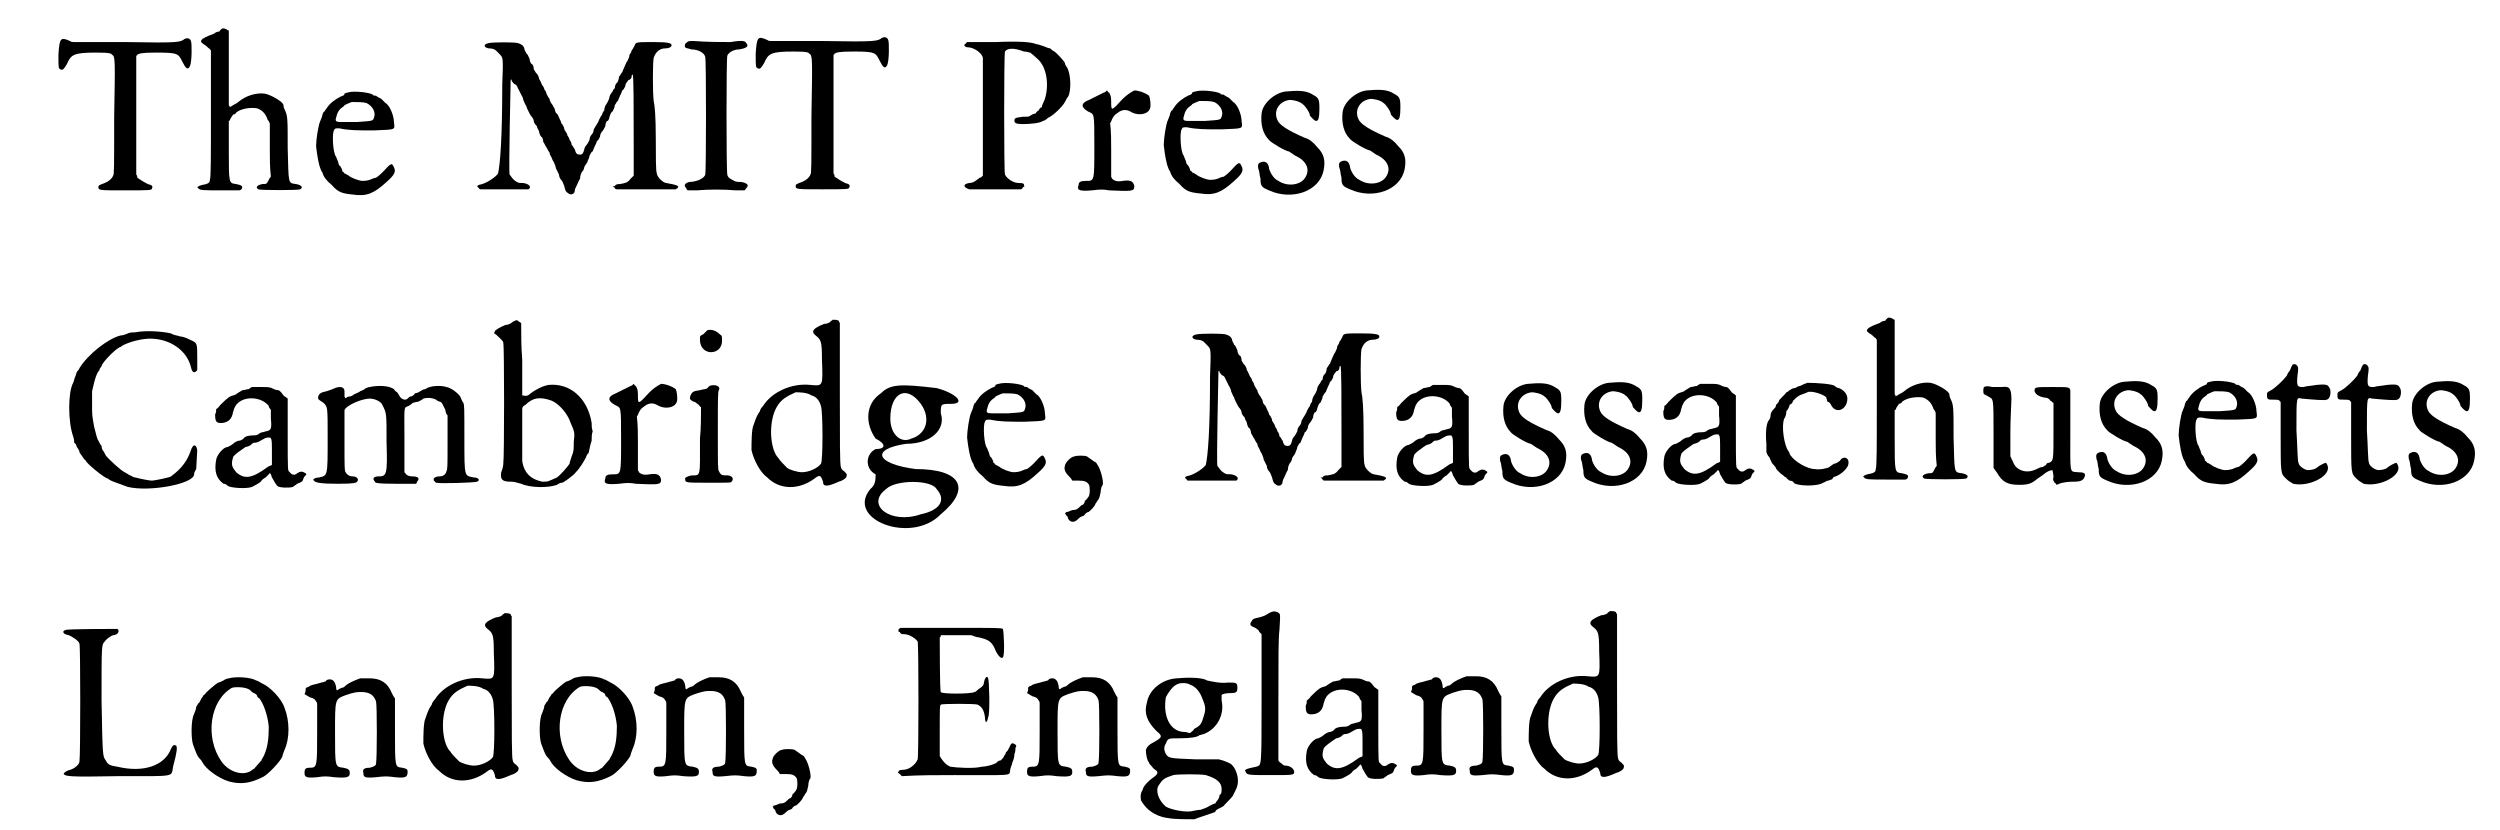 <?xml version='1.0' encoding='utf-8'?>
<svg xmlns="http://www.w3.org/2000/svg" xmlns:xlink="http://www.w3.org/1999/xlink" width="235px" height="78px" viewBox="0 0 2354 789" version="1.1">
<defs>
<path id="gl3328" d="M 133 36 C 129 39 129 40 77 39 C 60 39 44 39 28 39 C 27 39 25 39 24 38 C 15 34 14 35 13 51 C 13 64 13 64 15 65 C 17 66 18 65 21 60 C 25 51 27 49 49 49 C 63 49 63 50 64 51 C 67 53 67 54 66 111 C 66 160 66 165 65 166 C 64 169 60 172 57 173 C 52 175 51 175 51 177 C 51 180 52 180 76 180 C 100 180 102 180 102 178 C 103 176 102 175 98 174 C 94 172 91 170 88 168 C 88 167 88 166 87 165 C 87 147 87 127 87 109 C 87 90 87 71 87 52 C 88 52 88 51 88 51 C 90 50 91 49 106 49 C 127 49 127 50 131 58 C 134 64 136 66 138 62 C 140 58 140 40 139 38 C 138 35 135 35 133 36 z" fill="black"/><!-- width=153 height=190 -->
<path id="gl512" d="M 48 3 C 48 3 46 4 45 6 C 43 6 41 7 40 8 C 37 9 32 11 29 13 C 27 15 27 16 30 18 C 32 19 34 21 35 22 C 36 22 36 23 37 24 C 37 44 37 64 37 84 C 37 127 37 145 36 147 C 36 150 34 151 28 152 C 25 153 23 154 25 155 C 26 157 30 157 48 157 C 53 157 59 157 64 157 C 65 157 66 156 66 156 C 68 153 66 152 61 151 C 54 150 54 151 54 118 C 54 109 54 100 54 91 C 55 91 55 90 56 88 C 57 87 58 85 58 85 C 59 85 61 84 61 83 C 66 79 75 78 81 79 C 86 81 89 84 91 90 C 92 91 93 93 93 94 C 93 103 93 111 93 119 C 93 127 93 135 94 144 C 93 145 93 145 92 147 C 90 151 90 151 86 151 C 81 152 79 154 82 156 C 84 157 120 157 122 156 C 125 154 123 152 118 151 C 110 150 111 151 110 117 C 110 88 110 86 107 80 C 106 78 106 76 106 76 C 106 73 94 66 88 65 C 80 64 70 67 63 73 C 62 74 60 75 58 76 C 57 77 56 77 55 78 C 55 78 55 77 54 76 C 54 76 54 60 54 40 C 54 28 54 17 54 5 C 53 5 52 4 52 4 C 50 3 50 3 48 3 z" fill="black"/><!-- width=134 height=188 -->
<path id="gl0" d="M 48 9 C 47 9 45 10 45 10 C 45 12 43 12 41 13 C 37 15 31 19 28 24 C 27 25 26 27 26 27 C 25 27 25 28 24 30 C 24 31 23 34 22 36 C 20 40 18 54 18 60 C 19 70 21 79 22 81 C 22 81 23 84 24 85 C 25 89 28 93 33 97 C 39 104 43 105 53 106 C 66 108 73 105 85 94 C 93 87 94 84 92 80 C 90 76 90 75 81 85 C 78 88 75 90 75 90 C 74 90 71 91 69 92 C 66 93 63 93 62 93 C 59 93 51 90 49 88 C 47 87 46 86 45 86 C 45 86 45 85 43 84 C 43 82 42 81 41 79 C 40 79 39 76 39 75 C 38 73 37 70 37 70 C 34 67 33 48 35 45 C 36 43 36 43 40 43 C 49 45 57 45 73 45 C 94 44 93 45 92 37 C 92 31 88 21 84 19 C 83 18 81 16 80 15 C 78 14 76 13 75 12 C 74 12 72 12 72 11 C 69 9 54 7 48 9 M 66 19 C 72 22 75 28 73 33 C 72 36 72 36 57 37 C 51 37 43 37 41 37 C 37 37 36 36 37 33 C 38 28 40 25 43 23 C 44 22 45 22 45 21 C 45 21 49 19 52 18 C 57 18 63 18 66 19 z" fill="black"/><!-- width=99 height=117 -->
<path id="gl4361" d="M 18 8 C 13 9 13 12 18 13 C 24 13 25 15 28 18 C 32 22 32 21 31 48 C 31 99 29 123 27 132 C 25 135 18 140 12 142 C 7 143 6 144 9 146 C 9 147 10 147 10 147 C 18 147 25 147 32 147 C 51 147 54 147 56 147 C 59 145 57 142 51 141 C 46 141 46 141 42 138 C 40 136 39 134 38 133 C 37 130 39 45 39 43 C 40 42 40 43 40 44 C 41 45 42 47 43 47 C 45 48 45 49 46 51 C 47 53 48 55 49 57 C 49 57 51 60 51 62 C 52 64 53 67 54 68 C 54 69 55 71 56 73 C 57 75 58 77 59 78 C 60 79 61 81 61 82 C 61 84 63 86 64 87 C 64 89 66 91 66 92 C 66 93 67 96 68 97 C 69 97 70 100 70 102 C 71 103 72 106 73 107 C 74 109 75 111 76 112 C 76 114 77 115 78 117 C 78 117 79 120 80 121 C 81 123 82 126 82 127 C 83 129 84 131 85 133 C 85 135 86 137 87 138 C 88 139 89 141 90 144 C 91 148 91 149 94 151 C 97 153 100 151 100 148 C 100 147 101 145 102 143 C 103 141 104 138 105 137 C 105 134 106 131 108 129 C 108 129 109 127 109 126 C 109 125 111 123 112 121 C 112 120 114 117 114 115 C 115 113 116 111 117 111 C 117 111 118 108 119 106 C 120 104 121 102 121 101 C 122 101 123 99 124 97 C 124 94 126 92 126 92 C 127 91 128 89 129 87 C 129 85 130 82 131 82 C 132 82 133 79 133 78 C 134 75 135 73 136 73 C 136 72 138 70 138 67 C 139 66 140 63 141 63 C 141 63 142 60 143 58 C 144 56 145 54 145 53 C 146 53 147 51 148 49 C 148 46 150 45 151 43 C 153 43 154 41 154 40 C 154 39 154 38 155 38 C 156 38 156 69 156 107 C 156 116 156 125 156 134 C 155 135 154 136 153 137 C 150 141 148 141 143 142 C 141 142 139 142 138 144 C 137 144 137 144 136 144 C 137 145 138 145 138 146 C 139 147 139 147 140 147 C 149 147 158 147 167 147 C 191 147 194 147 196 147 C 201 144 198 143 187 141 C 184 141 178 135 178 132 C 177 130 177 116 177 99 C 177 78 176 67 175 63 C 174 55 174 27 175 22 C 177 16 181 13 186 13 C 189 13 192 12 192 10 C 192 8 189 7 175 7 C 159 7 158 7 157 10 C 156 12 155 14 154 15 C 154 16 153 18 152 19 C 152 21 151 23 150 25 C 149 26 148 29 147 31 C 146 33 145 36 145 36 C 144 36 144 38 142 40 C 142 42 141 45 140 46 C 139 46 138 49 138 51 C 136 52 136 55 135 55 C 134 57 133 58 133 59 C 133 60 132 63 130 66 C 129 67 128 70 128 72 C 127 73 126 75 126 76 C 125 77 124 79 123 81 C 123 82 121 85 121 85 C 120 87 119 88 118 90 C 118 92 117 94 116 95 C 115 96 114 98 114 100 C 113 102 112 104 111 105 C 110 106 109 108 109 109 C 108 113 107 114 105 114 C 102 114 101 113 100 109 C 99 108 98 105 97 105 C 97 103 96 101 95 100 C 95 99 94 97 93 96 C 93 94 91 92 90 90 C 90 88 89 87 88 85 C 87 85 87 82 86 81 C 85 79 84 76 83 75 C 82 75 81 72 81 71 C 81 70 79 68 79 67 C 78 66 76 63 76 61 C 75 60 74 58 73 56 C 73 55 72 53 71 52 C 71 51 70 49 69 48 C 68 46 67 43 66 42 C 66 40 64 37 64 37 C 63 37 62 34 61 33 C 61 30 60 28 59 28 C 58 27 57 25 57 23 C 56 21 55 18 54 18 C 54 17 52 15 52 13 C 51 10 49 9 46 8 C 43 7 22 7 18 8 z" fill="black"/><!-- width=211 height=163 -->
<path id="gl3586" d="M 11 9 C 9 10 8 12 9 14 C 10 15 12 15 15 16 C 21 16 27 19 28 23 C 29 25 29 133 28 135 C 27 139 19 142 13 142 C 9 143 7 145 10 148 C 10 149 11 150 12 150 C 14 150 17 150 20 150 C 31 149 46 149 57 150 C 60 150 63 150 65 150 C 66 150 66 149 67 148 C 70 145 68 143 62 142 C 57 142 57 142 52 139 C 50 138 49 136 49 135 C 48 131 48 25 49 22 C 50 19 55 16 60 16 C 67 15 70 13 67 10 C 66 8 64 7 52 9 C 42 9 31 9 17 8 C 13 8 12 8 11 9 z" fill="black"/><!-- width=77 height=158 -->
<path id="gl3328" d="M 133 36 C 129 39 129 40 77 39 C 60 39 44 39 28 39 C 27 39 25 39 24 38 C 15 34 14 35 13 51 C 13 64 13 64 15 65 C 17 66 18 65 21 60 C 25 51 27 49 49 49 C 63 49 63 50 64 51 C 67 53 67 54 66 111 C 66 160 66 165 65 166 C 64 169 60 172 57 173 C 52 175 51 175 51 177 C 51 180 52 180 76 180 C 100 180 102 180 102 178 C 103 176 102 175 98 174 C 94 172 91 170 88 168 C 88 167 88 166 87 165 C 87 147 87 127 87 109 C 87 90 87 71 87 52 C 88 52 88 51 88 51 C 90 50 91 49 106 49 C 127 49 127 50 131 58 C 134 64 136 66 138 62 C 140 58 140 40 139 38 C 138 35 135 35 133 36 z" fill="black"/><!-- width=153 height=190 -->
<path id="gl4362" d="M 22 28 C 22 28 21 29 20 30 C 19 31 19 31 20 32 C 21 33 22 33 23 33 C 28 33 36 38 37 43 C 37 44 37 69 37 100 C 37 118 37 136 37 155 C 36 156 35 157 34 157 C 30 160 28 162 24 162 C 18 163 18 166 24 168 C 25 168 37 168 50 168 C 58 168 66 168 73 168 C 74 168 75 167 75 166 C 76 166 76 165 77 165 C 76 165 76 164 76 163 C 75 162 73 162 71 162 C 66 162 60 158 58 154 C 57 151 57 40 58 37 C 60 34 66 33 76 37 C 79 37 81 38 82 38 C 82 38 87 42 89 44 C 98 52 100 69 96 82 C 95 85 93 88 93 90 C 92 90 91 91 90 93 C 90 93 88 94 87 96 C 85 96 84 97 82 98 C 81 99 80 99 75 99 C 68 100 67 100 67 103 C 67 105 69 106 75 106 C 82 106 92 105 94 103 C 95 103 97 102 99 100 C 104 98 113 89 115 85 C 116 83 117 81 118 80 C 121 75 121 59 117 52 C 116 51 115 49 115 48 C 115 47 108 39 105 37 C 103 36 102 35 101 34 C 100 34 97 33 95 32 C 92 31 89 30 88 30 C 83 28 73 27 49 28 C 35 28 24 28 22 28 z" fill="black"/><!-- width=130 height=176 -->
<path id="gl257" d="M 71 19 C 67 21 63 24 60 27 C 49 39 49 39 49 29 C 49 24 48 23 47 21 C 46 21 46 20 45 19 C 44 20 43 21 42 21 C 36 24 32 26 28 28 C 20 31 20 35 27 39 C 33 42 33 39 33 72 C 33 106 33 105 25 105 C 20 105 18 106 18 109 C 16 114 19 115 31 114 C 38 113 42 113 47 114 C 69 115 71 115 71 110 C 70 105 67 104 60 105 C 55 106 52 105 50 103 C 50 102 49 102 49 101 C 49 93 49 84 49 75 C 49 67 49 58 48 50 C 49 49 49 48 50 46 C 52 42 53 42 57 39 C 61 37 64 37 69 40 C 75 43 84 42 86 36 C 87 33 86 26 85 24 C 81 21 75 19 71 19 z" fill="black"/><!-- width=95 height=124 -->
<path id="gl0" d="M 48 9 C 47 9 45 10 45 10 C 45 12 43 12 41 13 C 37 15 31 19 28 24 C 27 25 26 27 26 27 C 25 27 25 28 24 30 C 24 31 23 34 22 36 C 20 40 18 54 18 60 C 19 70 21 79 22 81 C 22 81 23 84 24 85 C 25 89 28 93 33 97 C 39 104 43 105 53 106 C 66 108 73 105 85 94 C 93 87 94 84 92 80 C 90 76 90 75 81 85 C 78 88 75 90 75 90 C 74 90 71 91 69 92 C 66 93 63 93 62 93 C 59 93 51 90 49 88 C 47 87 46 86 45 86 C 45 86 45 85 43 84 C 43 82 42 81 41 79 C 40 79 39 76 39 75 C 38 73 37 70 37 70 C 34 67 33 48 35 45 C 36 43 36 43 40 43 C 49 45 57 45 73 45 C 94 44 93 45 92 37 C 92 31 88 21 84 19 C 83 18 81 16 80 15 C 78 14 76 13 75 12 C 74 12 72 12 72 11 C 69 9 54 7 48 9 M 66 19 C 72 22 75 28 73 33 C 72 36 72 36 57 37 C 51 37 43 37 41 37 C 37 37 36 36 37 33 C 38 28 40 25 43 23 C 44 22 45 22 45 21 C 45 21 49 19 52 18 C 57 18 63 18 66 19 z" fill="black"/><!-- width=99 height=117 -->
<path id="gl258" d="M 37 7 C 27 8 15 18 14 28 C 13 38 15 47 21 53 C 22 55 37 64 40 64 C 40 64 43 66 46 68 C 57 73 60 81 56 88 C 52 96 39 98 30 92 C 25 90 21 82 21 79 C 20 75 18 73 14 74 C 11 75 10 76 11 81 C 12 82 12 87 13 90 C 13 97 14 98 21 101 C 43 111 69 102 73 82 C 75 72 73 66 67 60 C 63 55 59 52 55 51 C 39 44 31 39 29 34 C 25 25 31 16 41 15 C 43 15 50 16 53 19 C 55 20 60 27 60 30 C 61 31 64 35 66 35 C 68 35 69 32 69 23 C 69 13 68 13 61 9 C 55 6 48 6 37 7 z" fill="black"/><!-- width=86 height=114 -->
<path id="gl258" d="M 37 7 C 27 8 15 18 14 28 C 13 38 15 47 21 53 C 22 55 37 64 40 64 C 40 64 43 66 46 68 C 57 73 60 81 56 88 C 52 96 39 98 30 92 C 25 90 21 82 21 79 C 20 75 18 73 14 74 C 11 75 10 76 11 81 C 12 82 12 87 13 90 C 13 97 14 98 21 101 C 43 111 69 102 73 82 C 75 72 73 66 67 60 C 63 55 59 52 55 51 C 39 44 31 39 29 34 C 25 25 31 16 41 15 C 43 15 50 16 53 19 C 55 20 60 27 60 30 C 61 31 64 35 66 35 C 68 35 69 32 69 23 C 69 13 68 13 61 9 C 55 6 48 6 37 7 z" fill="black"/><!-- width=86 height=114 -->
<path id="gl4363" d="M 104 6 C 102 6 99 6 97 7 C 95 8 92 9 90 9 C 78 12 59 27 51 40 C 51 41 49 43 49 43 C 48 44 48 46 47 48 C 46 50 46 52 45 54 C 40 63 40 91 45 105 C 46 108 46 110 46 111 C 46 111 48 112 48 114 C 49 116 51 118 51 120 C 52 122 54 124 55 126 C 56 127 57 128 57 128 C 57 130 75 145 78 145 C 78 145 79 146 81 147 C 83 148 89 150 97 153 C 118 158 160 150 160 141 C 160 139 161 138 162 136 C 162 133 163 121 163 118 C 162 112 159 112 157 118 C 154 127 149 135 138 143 C 137 144 122 147 120 147 C 118 147 112 146 104 144 C 102 144 100 142 99 142 C 97 141 96 140 94 139 C 91 138 78 126 76 123 C 75 121 74 119 73 118 C 73 118 72 116 72 114 C 71 113 70 111 69 109 C 68 108 67 104 65 96 C 63 85 63 85 63 75 C 63 69 63 64 63 62 C 66 48 68 44 70 42 C 70 40 72 39 72 38 C 73 34 87 20 90 20 C 90 20 91 19 93 18 C 99 15 110 12 118 12 C 137 12 153 23 157 39 C 158 44 160 45 162 43 C 162 43 163 42 163 42 C 163 38 163 34 163 30 C 163 16 163 16 156 13 C 154 12 150 10 147 10 C 145 9 141 9 138 7 C 129 5 114 4 104 6 z" fill="black"/><!-- width=175 height=165 -->
<path id="gl2" d="M 45 4 C 45 4 43 5 42 6 C 40 6 38 7 36 7 C 34 8 33 9 31 10 C 30 11 28 12 27 12 C 24 13 23 13 15 21 C 14 22 13 24 11 25 C 11 27 11 28 10 30 C 10 37 11 39 18 38 C 23 37 26 34 27 28 C 28 25 28 24 30 21 C 37 12 54 13 61 22 C 61 24 63 25 63 26 C 63 29 63 31 63 34 C 64 44 63 45 59 46 C 58 46 56 47 55 47 C 54 47 52 48 51 49 C 49 50 48 50 46 50 C 42 50 38 51 37 53 C 36 54 34 55 33 55 C 31 55 28 57 27 58 C 26 59 24 60 22 61 C 18 61 12 68 11 73 C 9 84 11 91 18 96 C 20 96 21 97 22 98 C 25 100 40 101 45 99 C 51 96 54 94 54 93 C 55 92 56 91 58 90 C 59 89 60 88 61 87 C 62 85 63 86 64 90 C 66 93 66 94 69 98 C 71 100 81 100 84 99 C 85 98 87 97 88 96 C 93 94 93 94 94 91 C 94 90 96 88 96 88 C 97 87 97 87 96 86 C 93 84 91 84 88 86 C 86 88 83 88 81 85 C 79 83 79 87 79 47 C 79 36 79 26 79 15 C 78 14 76 13 75 12 C 73 9 71 7 70 7 C 70 7 68 7 66 6 C 62 4 61 4 54 4 C 50 4 46 4 45 4 M 63 53 C 64 54 64 57 64 69 C 64 72 64 75 64 78 C 63 79 61 79 60 80 C 45 91 38 92 30 85 C 26 80 25 78 27 71 C 27 69 36 63 39 61 C 40 61 43 60 44 59 C 45 58 46 57 47 57 C 51 57 53 55 55 54 C 57 53 58 52 61 52 C 62 52 63 52 63 53 z" fill="black"/><!-- width=105 height=112 -->
<path id="gl769" d="M 64 13 C 63 13 60 14 59 15 C 58 16 57 16 55 17 C 54 18 51 19 49 20 C 48 21 46 22 45 22 C 45 22 43 22 42 23 C 41 24 41 24 40 22 C 40 21 40 18 40 17 C 40 13 36 12 31 14 C 29 15 26 16 23 17 C 18 18 16 19 15 22 C 15 25 14 24 20 28 C 24 32 24 31 24 62 C 24 98 24 97 16 99 C 12 99 9 101 11 102 C 12 104 18 105 34 105 C 50 105 51 104 52 103 C 54 101 52 98 48 98 C 45 98 43 97 41 94 C 40 92 40 90 40 64 C 40 49 40 36 40 35 C 42 30 57 24 64 24 C 69 24 75 27 76 30 C 80 38 80 37 80 66 C 81 97 80 98 72 98 C 68 98 66 100 69 103 C 69 104 70 105 89 105 C 96 105 102 105 108 105 C 109 104 109 103 109 103 C 112 100 110 98 105 98 C 101 98 99 97 97 94 C 97 92 97 88 97 63 C 97 30 96 33 101 31 C 102 30 103 30 105 28 C 106 28 108 27 110 27 C 112 26 114 25 115 24 C 118 23 123 23 127 25 C 128 26 130 27 131 27 C 133 28 133 29 136 35 C 136 37 137 39 138 40 C 138 49 138 57 138 66 C 138 88 138 91 137 93 C 136 97 133 98 130 98 C 126 98 124 100 125 102 C 126 103 127 104 127 104 C 130 105 164 104 166 103 C 169 102 168 99 163 99 C 154 97 154 100 154 62 C 154 33 154 30 153 28 C 152 27 151 24 150 22 C 148 19 142 14 137 13 C 131 11 120 12 117 15 C 115 15 114 16 112 17 C 111 18 108 19 107 19 C 106 21 104 22 103 22 C 102 22 101 23 100 24 C 98 26 94 25 92 21 C 91 19 90 18 90 18 C 90 18 88 17 87 15 C 83 12 73 11 64 13 z" fill="black"/><!-- width=175 height=115 -->
<path id="gl1281" d="M 42 7 C 40 9 37 10 35 10 C 30 12 25 15 25 16 C 24 18 24 18 26 19 C 30 23 33 25 33 27 C 34 30 34 136 33 142 C 33 144 32 148 31 150 C 30 157 32 159 40 159 C 44 159 46 160 50 161 C 59 165 76 165 84 162 C 87 160 88 160 89 160 C 90 160 100 153 102 150 C 106 146 110 139 111 137 C 112 136 112 133 114 132 C 115 129 115 126 117 120 C 117 117 117 114 118 111 C 117 108 117 106 117 103 C 113 79 96 65 76 67 C 70 68 63 72 59 75 C 57 77 55 78 52 77 C 52 77 51 77 51 77 C 51 66 51 54 51 43 C 50 31 50 19 50 8 C 49 8 49 7 48 7 C 46 5 46 5 42 7 M 79 82 C 86 85 94 94 97 103 C 101 112 101 113 100 121 C 100 129 100 130 98 135 C 97 138 96 141 96 142 C 94 145 87 153 84 155 C 75 159 76 159 70 159 C 61 157 55 153 52 144 C 52 143 51 141 51 139 C 51 131 51 123 51 115 C 51 106 51 98 51 90 C 51 88 52 87 54 86 C 61 79 68 78 79 82 z" fill="black"/><!-- width=128 height=189 -->
<path id="gl257" d="M 71 19 C 67 21 63 24 60 27 C 49 39 49 39 49 29 C 49 24 48 23 47 21 C 46 21 46 20 45 19 C 44 20 43 21 42 21 C 36 24 32 26 28 28 C 20 31 20 35 27 39 C 33 42 33 39 33 72 C 33 106 33 105 25 105 C 20 105 18 106 18 109 C 16 114 19 115 31 114 C 38 113 42 113 47 114 C 69 115 71 115 71 110 C 70 105 67 104 60 105 C 55 106 52 105 50 103 C 50 102 49 102 49 101 C 49 93 49 84 49 75 C 49 67 49 58 48 50 C 49 49 49 48 50 46 C 52 42 53 42 57 39 C 61 37 64 37 69 40 C 75 43 84 42 86 36 C 87 33 86 26 85 24 C 81 21 75 19 71 19 z" fill="black"/><!-- width=95 height=124 -->
<path id="gl256" d="M 26 2 C 25 3 24 4 22 6 C 21 6 20 7 19 8 C 19 10 19 11 19 12 C 20 27 40 26 40 12 C 40 8 40 7 38 6 C 34 2 30 1 26 2 M 28 55 C 27 56 26 57 26 57 C 26 58 22 58 19 59 C 13 60 12 60 10 64 C 9 67 9 68 13 70 C 15 70 16 72 18 73 C 18 73 19 75 20 75 C 20 85 20 95 19 105 C 19 142 20 140 11 140 C 7 141 4 142 5 144 C 5 147 6 147 28 147 C 48 147 49 147 49 146 C 52 143 49 140 45 140 C 40 140 39 140 37 136 C 36 134 36 133 36 97 C 36 67 36 60 37 59 C 39 55 33 53 28 55 z" fill="black"/><!-- width=56 height=180 -->
<path id="gl4364" d="M 81 6 C 81 7 79 7 79 8 C 78 9 75 10 73 10 C 63 14 60 17 65 21 C 70 25 71 26 71 44 C 72 70 72 69 60 68 C 42 66 23 75 15 88 C 13 90 12 92 12 93 C 10 96 9 97 6 106 C 4 110 4 123 4 130 C 6 139 12 151 19 156 C 31 168 49 168 64 157 C 69 153 70 154 72 160 C 72 165 76 165 87 160 C 91 159 93 157 94 156 C 95 153 95 153 92 150 C 90 149 89 147 89 146 C 88 144 88 121 88 76 C 88 54 88 32 88 9 C 88 9 87 8 87 7 C 85 6 84 6 81 6 M 61 78 C 66 79 69 84 70 88 C 72 93 72 141 70 143 C 67 147 59 151 52 151 C 48 151 41 149 38 147 C 36 145 30 139 30 138 C 30 138 28 136 27 134 C 21 123 21 101 28 89 C 32 82 37 79 46 75 C 49 75 57 75 61 78 z" fill="black"/><!-- width=115 height=203 -->
<path id="gl4365" d="M 19 9 C 4 19 4 38 14 52 C 24 57 24 62 14 62 C 4 67 4 81 14 86 C 14 91 14 96 9 100 C -15 129 48 153 76 124 C 105 100 96 81 52 81 C 14 76 9 62 43 57 C 67 57 81 43 76 28 C 76 19 76 19 86 19 C 100 19 91 9 72 4 C 38 0 28 0 19 9 M 57 19 C 67 33 62 48 48 52 C 38 57 28 48 28 33 C 28 9 43 0 57 19 M 72 100 C 81 110 76 120 57 124 C 28 134 4 115 24 100 C 33 91 67 91 72 100 z" fill="black"/><!-- width=100 height=144 -->
<path id="gl0" d="M 48 9 C 47 9 45 10 45 10 C 45 12 43 12 41 13 C 37 15 31 19 28 24 C 27 25 26 27 26 27 C 25 27 25 28 24 30 C 24 31 23 34 22 36 C 20 40 18 54 18 60 C 19 70 21 79 22 81 C 22 81 23 84 24 85 C 25 89 28 93 33 97 C 39 104 43 105 53 106 C 66 108 73 105 85 94 C 93 87 94 84 92 80 C 90 76 90 75 81 85 C 78 88 75 90 75 90 C 74 90 71 91 69 92 C 66 93 63 93 62 93 C 59 93 51 90 49 88 C 47 87 46 86 45 86 C 45 86 45 85 43 84 C 43 82 42 81 41 79 C 40 79 39 76 39 75 C 38 73 37 70 37 70 C 34 67 33 48 35 45 C 36 43 36 43 40 43 C 49 45 57 45 73 45 C 94 44 93 45 92 37 C 92 31 88 21 84 19 C 83 18 81 16 80 15 C 78 14 76 13 75 12 C 74 12 72 12 72 11 C 69 9 54 7 48 9 M 66 19 C 72 22 75 28 73 33 C 72 36 72 36 57 37 C 51 37 43 37 41 37 C 37 37 36 36 37 33 C 38 28 40 25 43 23 C 44 22 45 22 45 21 C 45 21 49 19 52 18 C 57 18 63 18 66 19 z" fill="black"/><!-- width=99 height=117 -->
<path id="gl771" d="M 18 25 C 15 25 9 31 9 34 C 8 37 9 40 13 44 C 14 45 15 46 16 48 C 18 48 20 48 22 48 C 28 48 30 49 32 52 C 33 55 33 62 31 64 C 30 65 29 67 28 67 C 28 69 27 70 26 71 C 25 71 24 72 23 73 C 21 75 20 76 16 76 C 14 77 11 78 10 78 C 10 79 9 79 9 79 C 9 79 10 80 10 81 C 11 81 12 83 12 84 C 14 88 18 88 21 85 C 22 84 23 83 25 82 C 26 82 28 81 28 80 C 29 79 30 78 31 78 C 32 78 38 72 38 70 C 38 70 39 69 40 67 C 42 65 42 63 43 59 C 43 56 44 53 45 52 C 46 49 43 37 40 33 C 39 31 38 30 37 30 C 37 30 33 27 30 25 C 28 24 20 24 18 25 z" fill="black"/><!-- width=58 height=95 -->
<path id="gl4361" d="M 18 8 C 13 9 13 12 18 13 C 24 13 25 15 28 18 C 32 22 32 21 31 48 C 31 99 29 123 27 132 C 25 135 18 140 12 142 C 7 143 6 144 9 146 C 9 147 10 147 10 147 C 18 147 25 147 32 147 C 51 147 54 147 56 147 C 59 145 57 142 51 141 C 46 141 46 141 42 138 C 40 136 39 134 38 133 C 37 130 39 45 39 43 C 40 42 40 43 40 44 C 41 45 42 47 43 47 C 45 48 45 49 46 51 C 47 53 48 55 49 57 C 49 57 51 60 51 62 C 52 64 53 67 54 68 C 54 69 55 71 56 73 C 57 75 58 77 59 78 C 60 79 61 81 61 82 C 61 84 63 86 64 87 C 64 89 66 91 66 92 C 66 93 67 96 68 97 C 69 97 70 100 70 102 C 71 103 72 106 73 107 C 74 109 75 111 76 112 C 76 114 77 115 78 117 C 78 117 79 120 80 121 C 81 123 82 126 82 127 C 83 129 84 131 85 133 C 85 135 86 137 87 138 C 88 139 89 141 90 144 C 91 148 91 149 94 151 C 97 153 100 151 100 148 C 100 147 101 145 102 143 C 103 141 104 138 105 137 C 105 134 106 131 108 129 C 108 129 109 127 109 126 C 109 125 111 123 112 121 C 112 120 114 117 114 115 C 115 113 116 111 117 111 C 117 111 118 108 119 106 C 120 104 121 102 121 101 C 122 101 123 99 124 97 C 124 94 126 92 126 92 C 127 91 128 89 129 87 C 129 85 130 82 131 82 C 132 82 133 79 133 78 C 134 75 135 73 136 73 C 136 72 138 70 138 67 C 139 66 140 63 141 63 C 141 63 142 60 143 58 C 144 56 145 54 145 53 C 146 53 147 51 148 49 C 148 46 150 45 151 43 C 153 43 154 41 154 40 C 154 39 154 38 155 38 C 156 38 156 69 156 107 C 156 116 156 125 156 134 C 155 135 154 136 153 137 C 150 141 148 141 143 142 C 141 142 139 142 138 144 C 137 144 137 144 136 144 C 137 145 138 145 138 146 C 139 147 139 147 140 147 C 149 147 158 147 167 147 C 191 147 194 147 196 147 C 201 144 198 143 187 141 C 184 141 178 135 178 132 C 177 130 177 116 177 99 C 177 78 176 67 175 63 C 174 55 174 27 175 22 C 177 16 181 13 186 13 C 189 13 192 12 192 10 C 192 8 189 7 175 7 C 159 7 158 7 157 10 C 156 12 155 14 154 15 C 154 16 153 18 152 19 C 152 21 151 23 150 25 C 149 26 148 29 147 31 C 146 33 145 36 145 36 C 144 36 144 38 142 40 C 142 42 141 45 140 46 C 139 46 138 49 138 51 C 136 52 136 55 135 55 C 134 57 133 58 133 59 C 133 60 132 63 130 66 C 129 67 128 70 128 72 C 127 73 126 75 126 76 C 125 77 124 79 123 81 C 123 82 121 85 121 85 C 120 87 119 88 118 90 C 118 92 117 94 116 95 C 115 96 114 98 114 100 C 113 102 112 104 111 105 C 110 106 109 108 109 109 C 108 113 107 114 105 114 C 102 114 101 113 100 109 C 99 108 98 105 97 105 C 97 103 96 101 95 100 C 95 99 94 97 93 96 C 93 94 91 92 90 90 C 90 88 89 87 88 85 C 87 85 87 82 86 81 C 85 79 84 76 83 75 C 82 75 81 72 81 71 C 81 70 79 68 79 67 C 78 66 76 63 76 61 C 75 60 74 58 73 56 C 73 55 72 53 71 52 C 71 51 70 49 69 48 C 68 46 67 43 66 42 C 66 40 64 37 64 37 C 63 37 62 34 61 33 C 61 30 60 28 59 28 C 58 27 57 25 57 23 C 56 21 55 18 54 18 C 54 17 52 15 52 13 C 51 10 49 9 46 8 C 43 7 22 7 18 8 z" fill="black"/><!-- width=211 height=163 -->
<path id="gl2" d="M 45 4 C 45 4 43 5 42 6 C 40 6 38 7 36 7 C 34 8 33 9 31 10 C 30 11 28 12 27 12 C 24 13 23 13 15 21 C 14 22 13 24 11 25 C 11 27 11 28 10 30 C 10 37 11 39 18 38 C 23 37 26 34 27 28 C 28 25 28 24 30 21 C 37 12 54 13 61 22 C 61 24 63 25 63 26 C 63 29 63 31 63 34 C 64 44 63 45 59 46 C 58 46 56 47 55 47 C 54 47 52 48 51 49 C 49 50 48 50 46 50 C 42 50 38 51 37 53 C 36 54 34 55 33 55 C 31 55 28 57 27 58 C 26 59 24 60 22 61 C 18 61 12 68 11 73 C 9 84 11 91 18 96 C 20 96 21 97 22 98 C 25 100 40 101 45 99 C 51 96 54 94 54 93 C 55 92 56 91 58 90 C 59 89 60 88 61 87 C 62 85 63 86 64 90 C 66 93 66 94 69 98 C 71 100 81 100 84 99 C 85 98 87 97 88 96 C 93 94 93 94 94 91 C 94 90 96 88 96 88 C 97 87 97 87 96 86 C 93 84 91 84 88 86 C 86 88 83 88 81 85 C 79 83 79 87 79 47 C 79 36 79 26 79 15 C 78 14 76 13 75 12 C 73 9 71 7 70 7 C 70 7 68 7 66 6 C 62 4 61 4 54 4 C 50 4 46 4 45 4 M 63 53 C 64 54 64 57 64 69 C 64 72 64 75 64 78 C 63 79 61 79 60 80 C 45 91 38 92 30 85 C 26 80 25 78 27 71 C 27 69 36 63 39 61 C 40 61 43 60 44 59 C 45 58 46 57 47 57 C 51 57 53 55 55 54 C 57 53 58 52 61 52 C 62 52 63 52 63 53 z" fill="black"/><!-- width=105 height=112 -->
<path id="gl258" d="M 37 7 C 27 8 15 18 14 28 C 13 38 15 47 21 53 C 22 55 37 64 40 64 C 40 64 43 66 46 68 C 57 73 60 81 56 88 C 52 96 39 98 30 92 C 25 90 21 82 21 79 C 20 75 18 73 14 74 C 11 75 10 76 11 81 C 12 82 12 87 13 90 C 13 97 14 98 21 101 C 43 111 69 102 73 82 C 75 72 73 66 67 60 C 63 55 59 52 55 51 C 39 44 31 39 29 34 C 25 25 31 16 41 15 C 43 15 50 16 53 19 C 55 20 60 27 60 30 C 61 31 64 35 66 35 C 68 35 69 32 69 23 C 69 13 68 13 61 9 C 55 6 48 6 37 7 z" fill="black"/><!-- width=86 height=114 -->
<path id="gl258" d="M 37 7 C 27 8 15 18 14 28 C 13 38 15 47 21 53 C 22 55 37 64 40 64 C 40 64 43 66 46 68 C 57 73 60 81 56 88 C 52 96 39 98 30 92 C 25 90 21 82 21 79 C 20 75 18 73 14 74 C 11 75 10 76 11 81 C 12 82 12 87 13 90 C 13 97 14 98 21 101 C 43 111 69 102 73 82 C 75 72 73 66 67 60 C 63 55 59 52 55 51 C 39 44 31 39 29 34 C 25 25 31 16 41 15 C 43 15 50 16 53 19 C 55 20 60 27 60 30 C 61 31 64 35 66 35 C 68 35 69 32 69 23 C 69 13 68 13 61 9 C 55 6 48 6 37 7 z" fill="black"/><!-- width=86 height=114 -->
<path id="gl2" d="M 45 4 C 45 4 43 5 42 6 C 40 6 38 7 36 7 C 34 8 33 9 31 10 C 30 11 28 12 27 12 C 24 13 23 13 15 21 C 14 22 13 24 11 25 C 11 27 11 28 10 30 C 10 37 11 39 18 38 C 23 37 26 34 27 28 C 28 25 28 24 30 21 C 37 12 54 13 61 22 C 61 24 63 25 63 26 C 63 29 63 31 63 34 C 64 44 63 45 59 46 C 58 46 56 47 55 47 C 54 47 52 48 51 49 C 49 50 48 50 46 50 C 42 50 38 51 37 53 C 36 54 34 55 33 55 C 31 55 28 57 27 58 C 26 59 24 60 22 61 C 18 61 12 68 11 73 C 9 84 11 91 18 96 C 20 96 21 97 22 98 C 25 100 40 101 45 99 C 51 96 54 94 54 93 C 55 92 56 91 58 90 C 59 89 60 88 61 87 C 62 85 63 86 64 90 C 66 93 66 94 69 98 C 71 100 81 100 84 99 C 85 98 87 97 88 96 C 93 94 93 94 94 91 C 94 90 96 88 96 88 C 97 87 97 87 96 86 C 93 84 91 84 88 86 C 86 88 83 88 81 85 C 79 83 79 87 79 47 C 79 36 79 26 79 15 C 78 14 76 13 75 12 C 73 9 71 7 70 7 C 70 7 68 7 66 6 C 62 4 61 4 54 4 C 50 4 46 4 45 4 M 63 53 C 64 54 64 57 64 69 C 64 72 64 75 64 78 C 63 79 61 79 60 80 C 45 91 38 92 30 85 C 26 80 25 78 27 71 C 27 69 36 63 39 61 C 40 61 43 60 44 59 C 45 58 46 57 47 57 C 51 57 53 55 55 54 C 57 53 58 52 61 52 C 62 52 63 52 63 53 z" fill="black"/><!-- width=105 height=112 -->
<path id="gl515" d="M 63 4 C 60 5 58 6 56 7 C 54 7 52 9 51 9 C 49 9 48 10 46 11 C 45 12 44 13 43 13 C 42 15 36 20 36 21 C 36 21 36 22 35 23 C 34 24 33 25 33 26 C 33 27 32 28 31 29 C 29 31 28 33 28 35 C 28 37 27 39 26 40 C 24 43 23 51 24 62 C 24 64 24 67 24 70 C 25 72 25 73 27 75 C 28 78 30 82 31 82 C 32 84 33 84 33 85 C 33 86 38 91 40 92 C 41 93 42 94 43 94 C 43 95 45 96 46 97 C 48 97 50 98 50 99 C 52 102 72 103 78 99 C 79 99 81 97 83 97 C 85 96 87 96 87 95 C 87 94 89 93 90 93 C 97 90 102 84 102 81 C 103 75 97 73 94 78 C 93 79 90 81 88 81 C 87 82 85 83 84 84 C 83 85 75 87 70 86 C 63 86 51 79 47 73 C 46 72 46 70 45 69 C 41 64 38 45 41 38 C 42 37 43 34 43 31 C 44 30 46 27 46 25 C 48 24 49 23 49 22 C 49 21 54 16 58 15 C 61 14 63 13 63 13 C 66 11 79 15 81 18 C 81 19 82 21 82 22 C 84 22 85 24 86 26 C 91 34 101 29 101 19 C 101 15 98 11 93 9 C 91 9 89 7 89 7 C 87 5 71 4 63 4 z" fill="black"/><!-- width=111 height=117 -->
<path id="gl512" d="M 48 3 C 48 3 46 4 45 6 C 43 6 41 7 40 8 C 37 9 32 11 29 13 C 27 15 27 16 30 18 C 32 19 34 21 35 22 C 36 22 36 23 37 24 C 37 44 37 64 37 84 C 37 127 37 145 36 147 C 36 150 34 151 28 152 C 25 153 23 154 25 155 C 26 157 30 157 48 157 C 53 157 59 157 64 157 C 65 157 66 156 66 156 C 68 153 66 152 61 151 C 54 150 54 151 54 118 C 54 109 54 100 54 91 C 55 91 55 90 56 88 C 57 87 58 85 58 85 C 59 85 61 84 61 83 C 66 79 75 78 81 79 C 86 81 89 84 91 90 C 92 91 93 93 93 94 C 93 103 93 111 93 119 C 93 127 93 135 94 144 C 93 145 93 145 92 147 C 90 151 90 151 86 151 C 81 152 79 154 82 156 C 84 157 120 157 122 156 C 125 154 123 152 118 151 C 110 150 111 151 110 117 C 110 88 110 86 107 80 C 106 78 106 76 106 76 C 106 73 94 66 88 65 C 80 64 70 67 63 73 C 62 74 60 75 58 76 C 57 77 56 77 55 78 C 55 78 55 77 54 76 C 54 76 54 60 54 40 C 54 28 54 17 54 5 C 53 5 52 4 52 4 C 50 3 50 3 48 3 z" fill="black"/><!-- width=134 height=188 -->
<path id="gl4366" d="M 13 6 C 12 7 12 12 13 13 C 14 13 15 14 17 15 C 22 18 22 15 22 51 C 22 62 22 72 22 83 C 23 84 24 86 25 87 C 30 96 35 99 46 99 C 55 99 58 98 64 93 C 67 91 70 89 71 88 C 72 87 76 85 78 85 C 78 85 79 89 79 92 C 78 94 79 95 80 97 C 81 97 81 98 82 99 C 84 98 87 97 88 97 C 92 96 97 96 99 96 C 106 96 108 94 109 90 C 109 88 108 87 102 87 C 94 86 95 90 95 48 C 95 27 95 10 95 9 C 94 6 94 6 78 6 C 61 6 61 6 61 10 C 62 13 65 15 70 16 C 73 16 75 17 76 19 C 77 19 78 21 79 21 C 79 30 79 39 79 47 C 79 76 79 76 75 78 C 73 78 72 79 72 80 C 70 81 69 82 69 82 C 67 82 65 83 63 84 C 57 87 51 87 46 84 C 43 82 42 81 40 76 C 39 75 39 73 38 72 C 38 64 38 56 38 48 C 38 36 39 22 39 18 C 39 7 37 5 30 6 C 25 6 23 6 21 6 C 16 5 15 5 13 6 z" fill="black"/><!-- width=119 height=109 -->
<path id="gl258" d="M 37 7 C 27 8 15 18 14 28 C 13 38 15 47 21 53 C 22 55 37 64 40 64 C 40 64 43 66 46 68 C 57 73 60 81 56 88 C 52 96 39 98 30 92 C 25 90 21 82 21 79 C 20 75 18 73 14 74 C 11 75 10 76 11 81 C 12 82 12 87 13 90 C 13 97 14 98 21 101 C 43 111 69 102 73 82 C 75 72 73 66 67 60 C 63 55 59 52 55 51 C 39 44 31 39 29 34 C 25 25 31 16 41 15 C 43 15 50 16 53 19 C 55 20 60 27 60 30 C 61 31 64 35 66 35 C 68 35 69 32 69 23 C 69 13 68 13 61 9 C 55 6 48 6 37 7 z" fill="black"/><!-- width=86 height=114 -->
<path id="gl0" d="M 48 9 C 47 9 45 10 45 10 C 45 12 43 12 41 13 C 37 15 31 19 28 24 C 27 25 26 27 26 27 C 25 27 25 28 24 30 C 24 31 23 34 22 36 C 20 40 18 54 18 60 C 19 70 21 79 22 81 C 22 81 23 84 24 85 C 25 89 28 93 33 97 C 39 104 43 105 53 106 C 66 108 73 105 85 94 C 93 87 94 84 92 80 C 90 76 90 75 81 85 C 78 88 75 90 75 90 C 74 90 71 91 69 92 C 66 93 63 93 62 93 C 59 93 51 90 49 88 C 47 87 46 86 45 86 C 45 86 45 85 43 84 C 43 82 42 81 41 79 C 40 79 39 76 39 75 C 38 73 37 70 37 70 C 34 67 33 48 35 45 C 36 43 36 43 40 43 C 49 45 57 45 73 45 C 94 44 93 45 92 37 C 92 31 88 21 84 19 C 83 18 81 16 80 15 C 78 14 76 13 75 12 C 74 12 72 12 72 11 C 69 9 54 7 48 9 M 66 19 C 72 22 75 28 73 33 C 72 36 72 36 57 37 C 51 37 43 37 41 37 C 37 37 36 36 37 33 C 38 28 40 25 43 23 C 44 22 45 22 45 21 C 45 21 49 19 52 18 C 57 18 63 18 66 19 z" fill="black"/><!-- width=99 height=117 -->
<path id="gl1" d="M 42 7 C 42 8 41 9 41 9 C 41 10 40 11 40 12 C 39 13 37 16 37 17 C 34 21 27 28 22 31 C 18 33 18 33 18 36 C 18 40 19 40 24 40 C 27 40 29 40 30 41 C 30 42 31 42 31 42 C 31 52 31 63 31 74 C 31 111 31 110 36 115 C 39 118 40 118 43 120 C 57 123 76 114 76 105 C 76 103 75 101 74 100 C 73 100 67 103 65 105 C 64 106 60 107 57 107 C 54 107 48 103 48 100 C 47 99 47 85 46 69 C 46 36 46 38 51 39 C 62 40 73 41 75 40 C 78 39 79 34 78 30 C 76 26 76 25 65 26 C 60 27 55 27 53 28 C 47 28 46 28 47 17 C 48 10 48 9 46 7 C 45 6 43 6 42 7 z" fill="black"/><!-- width=88 height=130 -->
<path id="gl1" d="M 42 7 C 42 8 41 9 41 9 C 41 10 40 11 40 12 C 39 13 37 16 37 17 C 34 21 27 28 22 31 C 18 33 18 33 18 36 C 18 40 19 40 24 40 C 27 40 29 40 30 41 C 30 42 31 42 31 42 C 31 52 31 63 31 74 C 31 111 31 110 36 115 C 39 118 40 118 43 120 C 57 123 76 114 76 105 C 76 103 75 101 74 100 C 73 100 67 103 65 105 C 64 106 60 107 57 107 C 54 107 48 103 48 100 C 47 99 47 85 46 69 C 46 36 46 38 51 39 C 62 40 73 41 75 40 C 78 39 79 34 78 30 C 76 26 76 25 65 26 C 60 27 55 27 53 28 C 47 28 46 28 47 17 C 48 10 48 9 46 7 C 45 6 43 6 42 7 z" fill="black"/><!-- width=88 height=130 -->
<path id="gl258" d="M 37 7 C 27 8 15 18 14 28 C 13 38 15 47 21 53 C 22 55 37 64 40 64 C 40 64 43 66 46 68 C 57 73 60 81 56 88 C 52 96 39 98 30 92 C 25 90 21 82 21 79 C 20 75 18 73 14 74 C 11 75 10 76 11 81 C 12 82 12 87 13 90 C 13 97 14 98 21 101 C 43 111 69 102 73 82 C 75 72 73 66 67 60 C 63 55 59 52 55 51 C 39 44 31 39 29 34 C 25 25 31 16 41 15 C 43 15 50 16 53 19 C 55 20 60 27 60 30 C 61 31 64 35 66 35 C 68 35 69 32 69 23 C 69 13 68 13 61 9 C 55 6 48 6 37 7 z" fill="black"/><!-- width=86 height=114 -->
<path id="gl4367" d="M 51 5 C 47 6 48 9 54 10 C 58 12 63 15 64 18 C 65 21 65 124 64 130 C 64 133 59 137 55 138 C 51 139 49 141 49 142 C 51 144 52 145 101 144 C 157 144 151 145 153 135 C 157 120 157 117 156 115 C 154 114 153 114 151 118 C 145 134 125 141 100 135 C 93 134 91 133 89 129 C 86 125 86 125 85 72 C 85 19 85 19 88 16 C 90 13 95 10 96 10 C 100 10 103 6 100 4 C 97 4 52 4 51 5 z" fill="black"/><!-- width=168 height=168 -->
<path id="gl516" d="M 46 10 C 45 10 42 11 41 12 C 39 13 37 14 36 14 C 34 15 27 21 24 24 C 24 25 22 26 22 26 C 22 26 21 28 20 29 C 19 31 18 33 18 33 C 17 33 16 36 15 37 C 15 40 13 43 13 44 C 10 49 10 67 12 73 C 15 81 16 84 18 86 C 19 87 20 88 21 90 C 24 96 36 105 46 108 C 57 111 66 110 78 104 C 83 102 96 88 97 84 C 97 83 98 81 99 78 C 104 67 104 51 99 38 C 96 29 85 18 78 15 C 76 14 73 12 72 12 C 67 9 53 8 46 10 M 66 21 C 67 22 69 24 70 24 C 72 25 73 26 73 27 C 73 27 73 28 75 29 C 79 34 83 45 84 56 C 84 67 83 75 80 82 C 79 85 77 87 77 88 C 77 88 70 96 70 96 C 70 96 68 97 67 98 C 59 103 46 99 39 89 C 23 66 28 31 49 19 C 52 18 62 18 66 21 z" fill="black"/><!-- width=114 height=118 -->
<path id="gl4368" d="M 66 9 C 60 11 54 14 52 16 C 50 18 49 18 48 18 C 48 18 47 19 46 19 C 44 21 43 21 43 17 C 42 12 40 10 37 10 C 36 10 34 10 33 12 C 32 12 30 13 29 13 C 23 15 19 15 17 17 C 14 18 14 18 14 21 C 14 22 13 24 13 24 C 15 25 16 26 18 27 C 22 28 23 29 24 31 C 25 32 25 33 25 34 C 25 43 25 51 25 60 C 25 93 25 94 18 94 C 14 94 13 95 13 99 C 13 103 15 104 25 103 C 32 102 34 102 41 103 C 54 104 56 103 56 99 C 56 96 55 95 50 94 C 42 93 42 94 42 60 C 42 28 42 29 52 25 C 61 22 63 22 67 22 C 75 22 79 25 81 31 C 82 34 82 85 81 90 C 81 92 79 93 75 94 C 69 94 68 96 69 99 C 69 103 70 104 81 103 C 90 102 91 102 99 103 C 109 104 111 103 111 98 C 111 96 111 95 106 94 C 99 93 99 95 99 57 C 99 48 99 38 99 28 C 98 27 97 25 96 23 C 92 13 85 9 75 9 C 71 9 67 9 66 9 z" fill="black"/><!-- width=121 height=111 -->
<path id="gl4364" d="M 81 6 C 81 7 79 7 79 8 C 78 9 75 10 73 10 C 63 14 60 17 65 21 C 70 25 71 26 71 44 C 72 70 72 69 60 68 C 42 66 23 75 15 88 C 13 90 12 92 12 93 C 10 96 9 97 6 106 C 4 110 4 123 4 130 C 6 139 12 151 19 156 C 31 168 49 168 64 157 C 69 153 70 154 72 160 C 72 165 76 165 87 160 C 91 159 93 157 94 156 C 95 153 95 153 92 150 C 90 149 89 147 89 146 C 88 144 88 121 88 76 C 88 54 88 32 88 9 C 88 9 87 8 87 7 C 85 6 84 6 81 6 M 61 78 C 66 79 69 84 70 88 C 72 93 72 141 70 143 C 67 147 59 151 52 151 C 48 151 41 149 38 147 C 36 145 30 139 30 138 C 30 138 28 136 27 134 C 21 123 21 101 28 89 C 32 82 37 79 46 75 C 49 75 57 75 61 78 z" fill="black"/><!-- width=115 height=203 -->
<path id="gl516" d="M 46 10 C 45 10 42 11 41 12 C 39 13 37 14 36 14 C 34 15 27 21 24 24 C 24 25 22 26 22 26 C 22 26 21 28 20 29 C 19 31 18 33 18 33 C 17 33 16 36 15 37 C 15 40 13 43 13 44 C 10 49 10 67 12 73 C 15 81 16 84 18 86 C 19 87 20 88 21 90 C 24 96 36 105 46 108 C 57 111 66 110 78 104 C 83 102 96 88 97 84 C 97 83 98 81 99 78 C 104 67 104 51 99 38 C 96 29 85 18 78 15 C 76 14 73 12 72 12 C 67 9 53 8 46 10 M 66 21 C 67 22 69 24 70 24 C 72 25 73 26 73 27 C 73 27 73 28 75 29 C 79 34 83 45 84 56 C 84 67 83 75 80 82 C 79 85 77 87 77 88 C 77 88 70 96 70 96 C 70 96 68 97 67 98 C 59 103 46 99 39 89 C 23 66 28 31 49 19 C 52 18 62 18 66 21 z" fill="black"/><!-- width=114 height=118 -->
<path id="gl4368" d="M 66 9 C 60 11 54 14 52 16 C 50 18 49 18 48 18 C 48 18 47 19 46 19 C 44 21 43 21 43 17 C 42 12 40 10 37 10 C 36 10 34 10 33 12 C 32 12 30 13 29 13 C 23 15 19 15 17 17 C 14 18 14 18 14 21 C 14 22 13 24 13 24 C 15 25 16 26 18 27 C 22 28 23 29 24 31 C 25 32 25 33 25 34 C 25 43 25 51 25 60 C 25 93 25 94 18 94 C 14 94 13 95 13 99 C 13 103 15 104 25 103 C 32 102 34 102 41 103 C 54 104 56 103 56 99 C 56 96 55 95 50 94 C 42 93 42 94 42 60 C 42 28 42 29 52 25 C 61 22 63 22 67 22 C 75 22 79 25 81 31 C 82 34 82 85 81 90 C 81 92 79 93 75 94 C 69 94 68 96 69 99 C 69 103 70 104 81 103 C 90 102 91 102 99 103 C 109 104 111 103 111 98 C 111 96 111 95 106 94 C 99 93 99 95 99 57 C 99 48 99 38 99 28 C 98 27 97 25 96 23 C 92 13 85 9 75 9 C 71 9 67 9 66 9 z" fill="black"/><!-- width=121 height=111 -->
<path id="gl771" d="M 18 25 C 15 25 9 31 9 34 C 8 37 9 40 13 44 C 14 45 15 46 16 48 C 18 48 20 48 22 48 C 28 48 30 49 32 52 C 33 55 33 62 31 64 C 30 65 29 67 28 67 C 28 69 27 70 26 71 C 25 71 24 72 23 73 C 21 75 20 76 16 76 C 14 77 11 78 10 78 C 10 79 9 79 9 79 C 9 79 10 80 10 81 C 11 81 12 83 12 84 C 14 88 18 88 21 85 C 22 84 23 83 25 82 C 26 82 28 81 28 80 C 29 79 30 78 31 78 C 32 78 38 72 38 70 C 38 70 39 69 40 67 C 42 65 42 63 43 59 C 43 56 44 53 45 52 C 46 49 43 37 40 33 C 39 31 38 30 37 30 C 37 30 33 27 30 25 C 28 24 20 24 18 25 z" fill="black"/><!-- width=58 height=95 -->
<path id="gl4369" d="M 30 10 C 30 11 30 12 29 12 C 30 12 30 13 31 13 C 32 15 33 15 35 15 C 40 15 46 19 48 22 C 49 25 49 131 48 134 C 46 139 40 144 34 144 C 33 144 31 144 30 145 C 30 145 30 146 29 147 C 30 147 30 147 31 148 C 31 148 32 149 33 150 C 49 149 66 149 83 149 C 140 149 135 150 136 144 C 136 142 138 139 138 137 C 139 135 140 132 140 129 C 141 127 141 124 141 123 C 142 122 142 121 141 120 C 138 118 137 118 135 123 C 134 125 133 127 132 127 C 132 128 131 130 130 131 C 130 132 129 133 127 135 C 126 135 124 136 124 136 C 124 138 114 141 109 141 C 102 143 85 142 79 141 C 75 139 74 138 71 134 C 70 133 70 132 69 131 C 69 123 69 115 69 107 C 69 85 69 83 70 82 C 71 81 103 81 105 82 C 109 84 111 87 112 94 C 112 100 114 100 115 94 C 117 91 116 58 115 57 C 114 54 112 56 111 61 C 111 63 110 64 109 65 C 108 66 106 67 105 68 C 104 69 103 70 102 70 C 99 72 70 72 70 70 C 69 70 69 21 69 18 C 70 18 70 17 70 16 C 75 16 79 16 84 16 C 90 16 94 16 99 16 C 102 17 104 18 106 18 C 115 20 118 22 121 28 C 124 36 128 39 129 37 C 131 36 130 12 129 10 C 127 9 126 9 80 9 C 64 9 48 9 32 9 C 31 9 31 10 30 10 z" fill="black"/><!-- width=153 height=160 -->
<path id="gl4368" d="M 66 9 C 60 11 54 14 52 16 C 50 18 49 18 48 18 C 48 18 47 19 46 19 C 44 21 43 21 43 17 C 42 12 40 10 37 10 C 36 10 34 10 33 12 C 32 12 30 13 29 13 C 23 15 19 15 17 17 C 14 18 14 18 14 21 C 14 22 13 24 13 24 C 15 25 16 26 18 27 C 22 28 23 29 24 31 C 25 32 25 33 25 34 C 25 43 25 51 25 60 C 25 93 25 94 18 94 C 14 94 13 95 13 99 C 13 103 15 104 25 103 C 32 102 34 102 41 103 C 54 104 56 103 56 99 C 56 96 55 95 50 94 C 42 93 42 94 42 60 C 42 28 42 29 52 25 C 61 22 63 22 67 22 C 75 22 79 25 81 31 C 82 34 82 85 81 90 C 81 92 79 93 75 94 C 69 94 68 96 69 99 C 69 103 70 104 81 103 C 90 102 91 102 99 103 C 109 104 111 103 111 98 C 111 96 111 95 106 94 C 99 93 99 95 99 57 C 99 48 99 38 99 28 C 98 27 97 25 96 23 C 92 13 85 9 75 9 C 71 9 67 9 66 9 z" fill="black"/><!-- width=121 height=111 -->
<path id="gl1024" d="M 53 13 C 39 14 27 24 25 36 C 22 46 25 54 34 63 C 40 68 40 69 31 74 C 27 76 25 78 24 81 C 24 85 25 91 27 93 C 27 94 28 95 29 96 C 30 97 31 99 33 100 C 36 102 36 104 30 108 C 27 110 21 116 21 119 C 20 120 19 123 19 125 C 19 130 20 130 22 133 C 27 140 36 145 46 146 C 51 147 65 147 70 147 C 75 145 88 141 90 140 C 90 139 91 138 93 137 C 95 136 98 135 99 133 C 102 130 107 125 107 124 C 107 124 108 122 109 120 C 113 113 112 105 108 98 C 105 94 105 94 97 91 C 96 91 94 90 93 90 C 85 90 78 90 71 90 C 46 89 46 89 43 85 C 41 81 41 78 43 75 C 45 70 45 70 56 70 C 66 70 73 69 75 67 C 76 67 78 66 79 66 C 92 61 99 47 96 34 C 96 32 96 30 96 29 C 96 28 100 27 105 27 C 110 27 111 26 111 22 C 111 17 110 17 102 17 C 95 18 87 16 82 15 C 78 12 63 12 53 13 M 66 19 C 72 21 76 27 78 33 C 81 40 81 43 79 49 C 77 56 76 58 70 61 C 69 63 67 64 66 65 C 64 65 63 64 61 64 C 47 64 40 49 43 31 C 45 27 49 21 53 19 C 56 17 63 17 66 19 M 81 105 C 91 108 96 112 96 118 C 96 121 96 123 94 124 C 94 126 93 128 92 129 C 91 130 90 132 90 132 C 89 132 87 133 85 134 C 82 136 79 137 76 138 C 73 138 70 139 69 139 C 63 141 48 138 43 135 C 36 129 33 120 36 115 C 40 109 41 108 50 105 C 55 104 76 104 81 105 z" fill="black"/><!-- width=126 height=157 -->
<path id="gl4370" d="M 31 8 C 28 10 26 11 22 12 C 18 13 16 13 15 15 C 12 19 13 20 18 22 C 21 24 21 24 22 26 C 23 27 24 28 24 28 C 24 48 24 69 24 88 C 24 157 24 152 19 154 C 9 156 7 157 9 159 C 10 162 12 162 33 162 C 54 162 55 162 55 159 C 55 156 51 153 47 153 C 46 153 45 153 43 151 C 42 150 41 150 40 148 C 40 130 40 111 40 91 C 40 52 40 31 41 24 C 42 7 42 9 39 7 C 36 6 35 6 31 8 z" fill="black"/><!-- width=64 height=174 -->
<path id="gl2" d="M 45 4 C 45 4 43 5 42 6 C 40 6 38 7 36 7 C 34 8 33 9 31 10 C 30 11 28 12 27 12 C 24 13 23 13 15 21 C 14 22 13 24 11 25 C 11 27 11 28 10 30 C 10 37 11 39 18 38 C 23 37 26 34 27 28 C 28 25 28 24 30 21 C 37 12 54 13 61 22 C 61 24 63 25 63 26 C 63 29 63 31 63 34 C 64 44 63 45 59 46 C 58 46 56 47 55 47 C 54 47 52 48 51 49 C 49 50 48 50 46 50 C 42 50 38 51 37 53 C 36 54 34 55 33 55 C 31 55 28 57 27 58 C 26 59 24 60 22 61 C 18 61 12 68 11 73 C 9 84 11 91 18 96 C 20 96 21 97 22 98 C 25 100 40 101 45 99 C 51 96 54 94 54 93 C 55 92 56 91 58 90 C 59 89 60 88 61 87 C 62 85 63 86 64 90 C 66 93 66 94 69 98 C 71 100 81 100 84 99 C 85 98 87 97 88 96 C 93 94 93 94 94 91 C 94 90 96 88 96 88 C 97 87 97 87 96 86 C 93 84 91 84 88 86 C 86 88 83 88 81 85 C 79 83 79 87 79 47 C 79 36 79 26 79 15 C 78 14 76 13 75 12 C 73 9 71 7 70 7 C 70 7 68 7 66 6 C 62 4 61 4 54 4 C 50 4 46 4 45 4 M 63 53 C 64 54 64 57 64 69 C 64 72 64 75 64 78 C 63 79 61 79 60 80 C 45 91 38 92 30 85 C 26 80 25 78 27 71 C 27 69 36 63 39 61 C 40 61 43 60 44 59 C 45 58 46 57 47 57 C 51 57 53 55 55 54 C 57 53 58 52 61 52 C 62 52 63 52 63 53 z" fill="black"/><!-- width=105 height=112 -->
<path id="gl4368" d="M 66 9 C 60 11 54 14 52 16 C 50 18 49 18 48 18 C 48 18 47 19 46 19 C 44 21 43 21 43 17 C 42 12 40 10 37 10 C 36 10 34 10 33 12 C 32 12 30 13 29 13 C 23 15 19 15 17 17 C 14 18 14 18 14 21 C 14 22 13 24 13 24 C 15 25 16 26 18 27 C 22 28 23 29 24 31 C 25 32 25 33 25 34 C 25 43 25 51 25 60 C 25 93 25 94 18 94 C 14 94 13 95 13 99 C 13 103 15 104 25 103 C 32 102 34 102 41 103 C 54 104 56 103 56 99 C 56 96 55 95 50 94 C 42 93 42 94 42 60 C 42 28 42 29 52 25 C 61 22 63 22 67 22 C 75 22 79 25 81 31 C 82 34 82 85 81 90 C 81 92 79 93 75 94 C 69 94 68 96 69 99 C 69 103 70 104 81 103 C 90 102 91 102 99 103 C 109 104 111 103 111 98 C 111 96 111 95 106 94 C 99 93 99 95 99 57 C 99 48 99 38 99 28 C 98 27 97 25 96 23 C 92 13 85 9 75 9 C 71 9 67 9 66 9 z" fill="black"/><!-- width=121 height=111 -->
<path id="gl4364" d="M 81 6 C 81 7 79 7 79 8 C 78 9 75 10 73 10 C 63 14 60 17 65 21 C 70 25 71 26 71 44 C 72 70 72 69 60 68 C 42 66 23 75 15 88 C 13 90 12 92 12 93 C 10 96 9 97 6 106 C 4 110 4 123 4 130 C 6 139 12 151 19 156 C 31 168 49 168 64 157 C 69 153 70 154 72 160 C 72 165 76 165 87 160 C 91 159 93 157 94 156 C 95 153 95 153 92 150 C 90 149 89 147 89 146 C 88 144 88 121 88 76 C 88 54 88 32 88 9 C 88 9 87 8 87 7 C 85 6 84 6 81 6 M 61 78 C 66 79 69 84 70 88 C 72 93 72 141 70 143 C 67 147 59 151 52 151 C 48 151 41 149 38 147 C 36 145 30 139 30 138 C 30 138 28 136 27 134 C 21 123 21 101 28 89 C 32 82 37 79 46 75 C 49 75 57 75 61 78 z" fill="black"/><!-- width=115 height=203 -->
</defs>
<use xlink:href="#gl3328" x="31" y="1"/>
<use xlink:href="#gl512" x="152" y="24"/>
<use xlink:href="#gl0" x="271" y="79"/>
<use xlink:href="#gl4361" x="435" y="33"/>
<use xlink:href="#gl3586" x="631" y="31"/>
<use xlink:href="#gl3328" x="694" y="0"/>
<use xlink:href="#gl4362" x="886" y="12"/>
<use xlink:href="#gl257" x="996" y="67"/>
<use xlink:href="#gl0" x="1077" y="78"/>
<use xlink:href="#gl258" x="1174" y="80"/>
<use xlink:href="#gl258" x="1251" y="79"/>
<use xlink:href="#gl4363" x="13" y="310"/>
<use xlink:href="#gl2" x="183" y="364"/>
<use xlink:href="#gl769" x="276" y="355"/>
<use xlink:href="#gl1281" x="434" y="299"/>
<use xlink:href="#gl257" x="546" y="346"/>
<use xlink:href="#gl256" x="635" y="312"/>
<use xlink:href="#gl4364" x="699" y="298"/>
<use xlink:href="#gl4365" x="807" y="365"/>
<use xlink:href="#gl0" x="890" y="356"/>
<use xlink:href="#gl771" x="992" y="409"/>
<use xlink:href="#gl4361" x="1108" y="310"/>
<use xlink:href="#gl2" x="1306" y="362"/>
<use xlink:href="#gl258" x="1404" y="358"/>
<use xlink:href="#gl258" x="1481" y="357"/>
<use xlink:href="#gl2" x="1560" y="361"/>
<use xlink:href="#gl515" x="1644" y="360"/>
<use xlink:href="#gl512" x="1736" y="299"/>
<use xlink:href="#gl4366" x="1862" y="362"/>
<use xlink:href="#gl258" x="1971" y="356"/>
<use xlink:href="#gl0" x="2042" y="354"/>
<use xlink:href="#gl1" x="2126" y="340"/>
<use xlink:href="#gl1" x="2193" y="340"/>
<use xlink:href="#gl258" x="2268" y="356"/>
<use xlink:href="#gl4367" x="0" y="594"/>
<use xlink:href="#gl516" x="160" y="635"/>
<use xlink:href="#gl4368" x="265" y="636"/>
<use xlink:href="#gl4364" x="387" y="577"/>
<use xlink:href="#gl516" x="491" y="634"/>
<use xlink:href="#gl4368" x="597" y="635"/>
<use xlink:href="#gl771" x="714" y="688"/>
<use xlink:href="#gl4369" x="813" y="588"/>
<use xlink:href="#gl4368" x="952" y="635"/>
<use xlink:href="#gl1024" x="1054" y="632"/>
<use xlink:href="#gl4370" x="1164" y="575"/>
<use xlink:href="#gl2" x="1220" y="641"/>
<use xlink:href="#gl4368" x="1317" y="634"/>
<use xlink:href="#gl4364" x="1438" y="575"/>
</svg>
